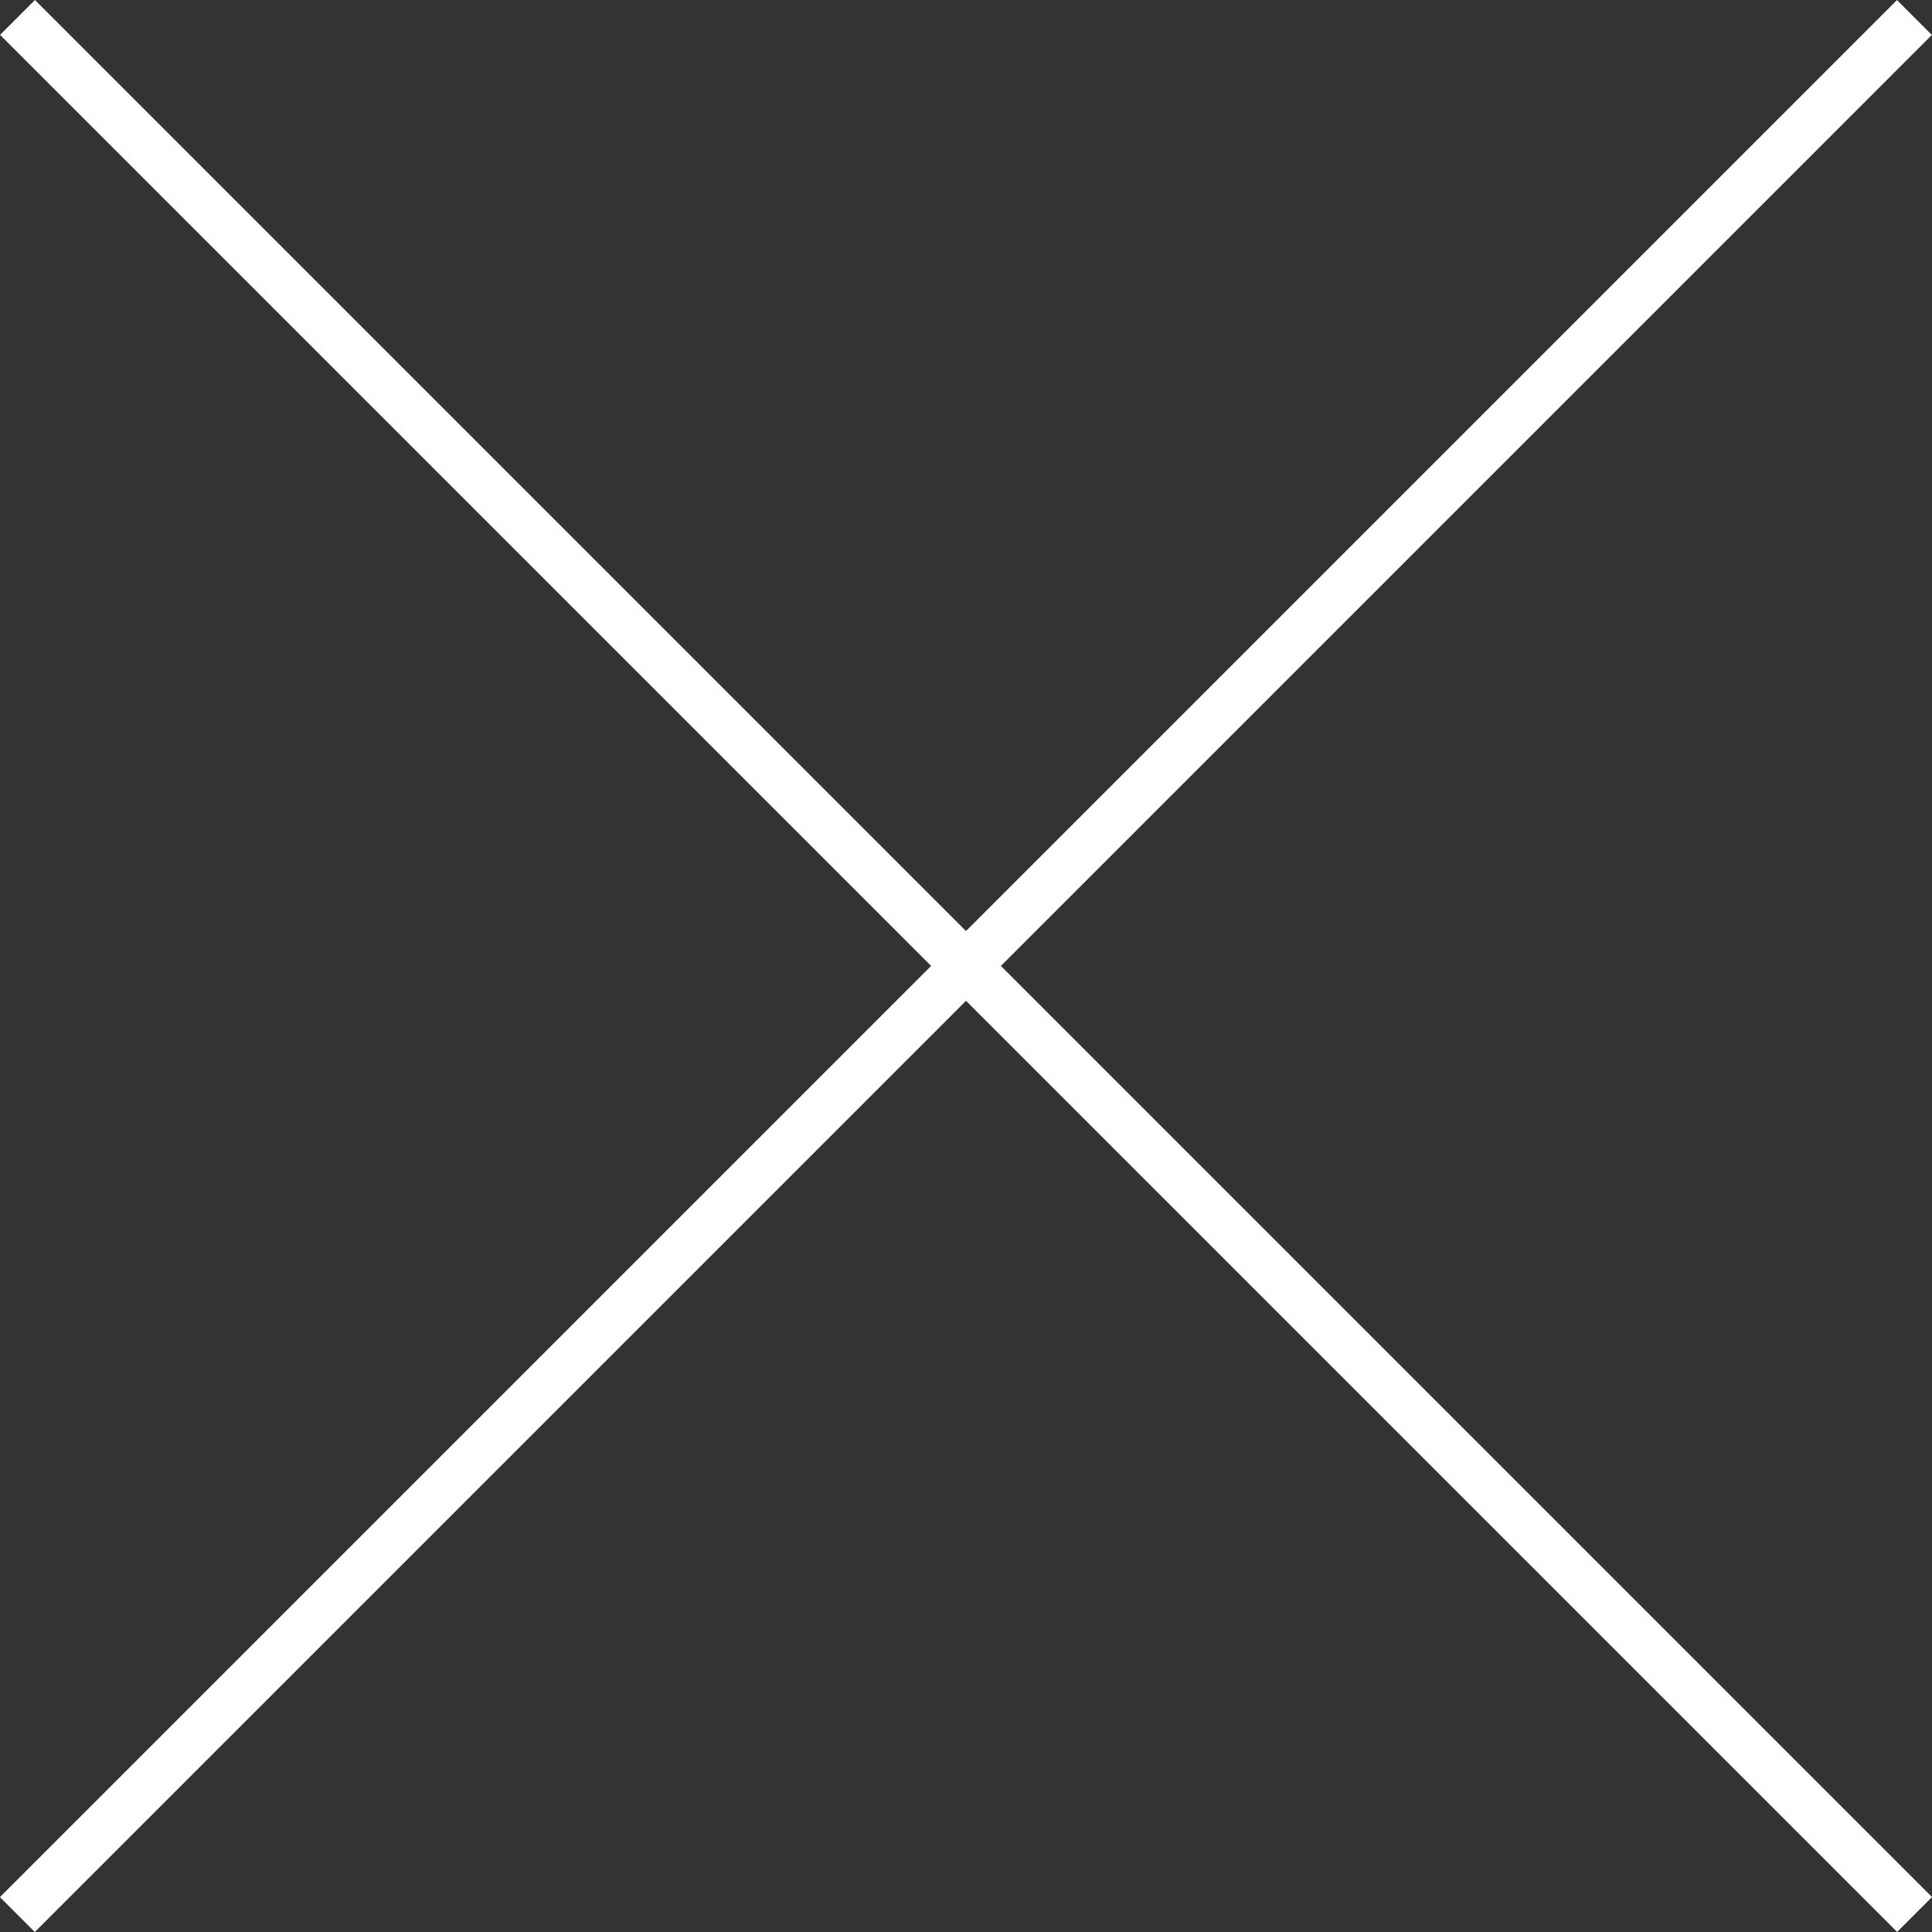 <svg xmlns="http://www.w3.org/2000/svg" id="Camada_1" data-name="Camada 1" viewBox="0 0 156.68 156.68"><rect x="0" y="0" width="156.68" height="156.68" fill="#333333" stroke="none"/><defs><style>.cls-1{fill:#fff;}</style></defs><rect class="cls-1" x="431.21" y="538" width="217.57" height="4" transform="translate(-685.34 78.34) rotate(-45)"></rect><rect class="cls-1" x="431.21" y="538" width="217.57" height="4" transform="translate(78.34 842.01) rotate(-135)"></rect></svg>
